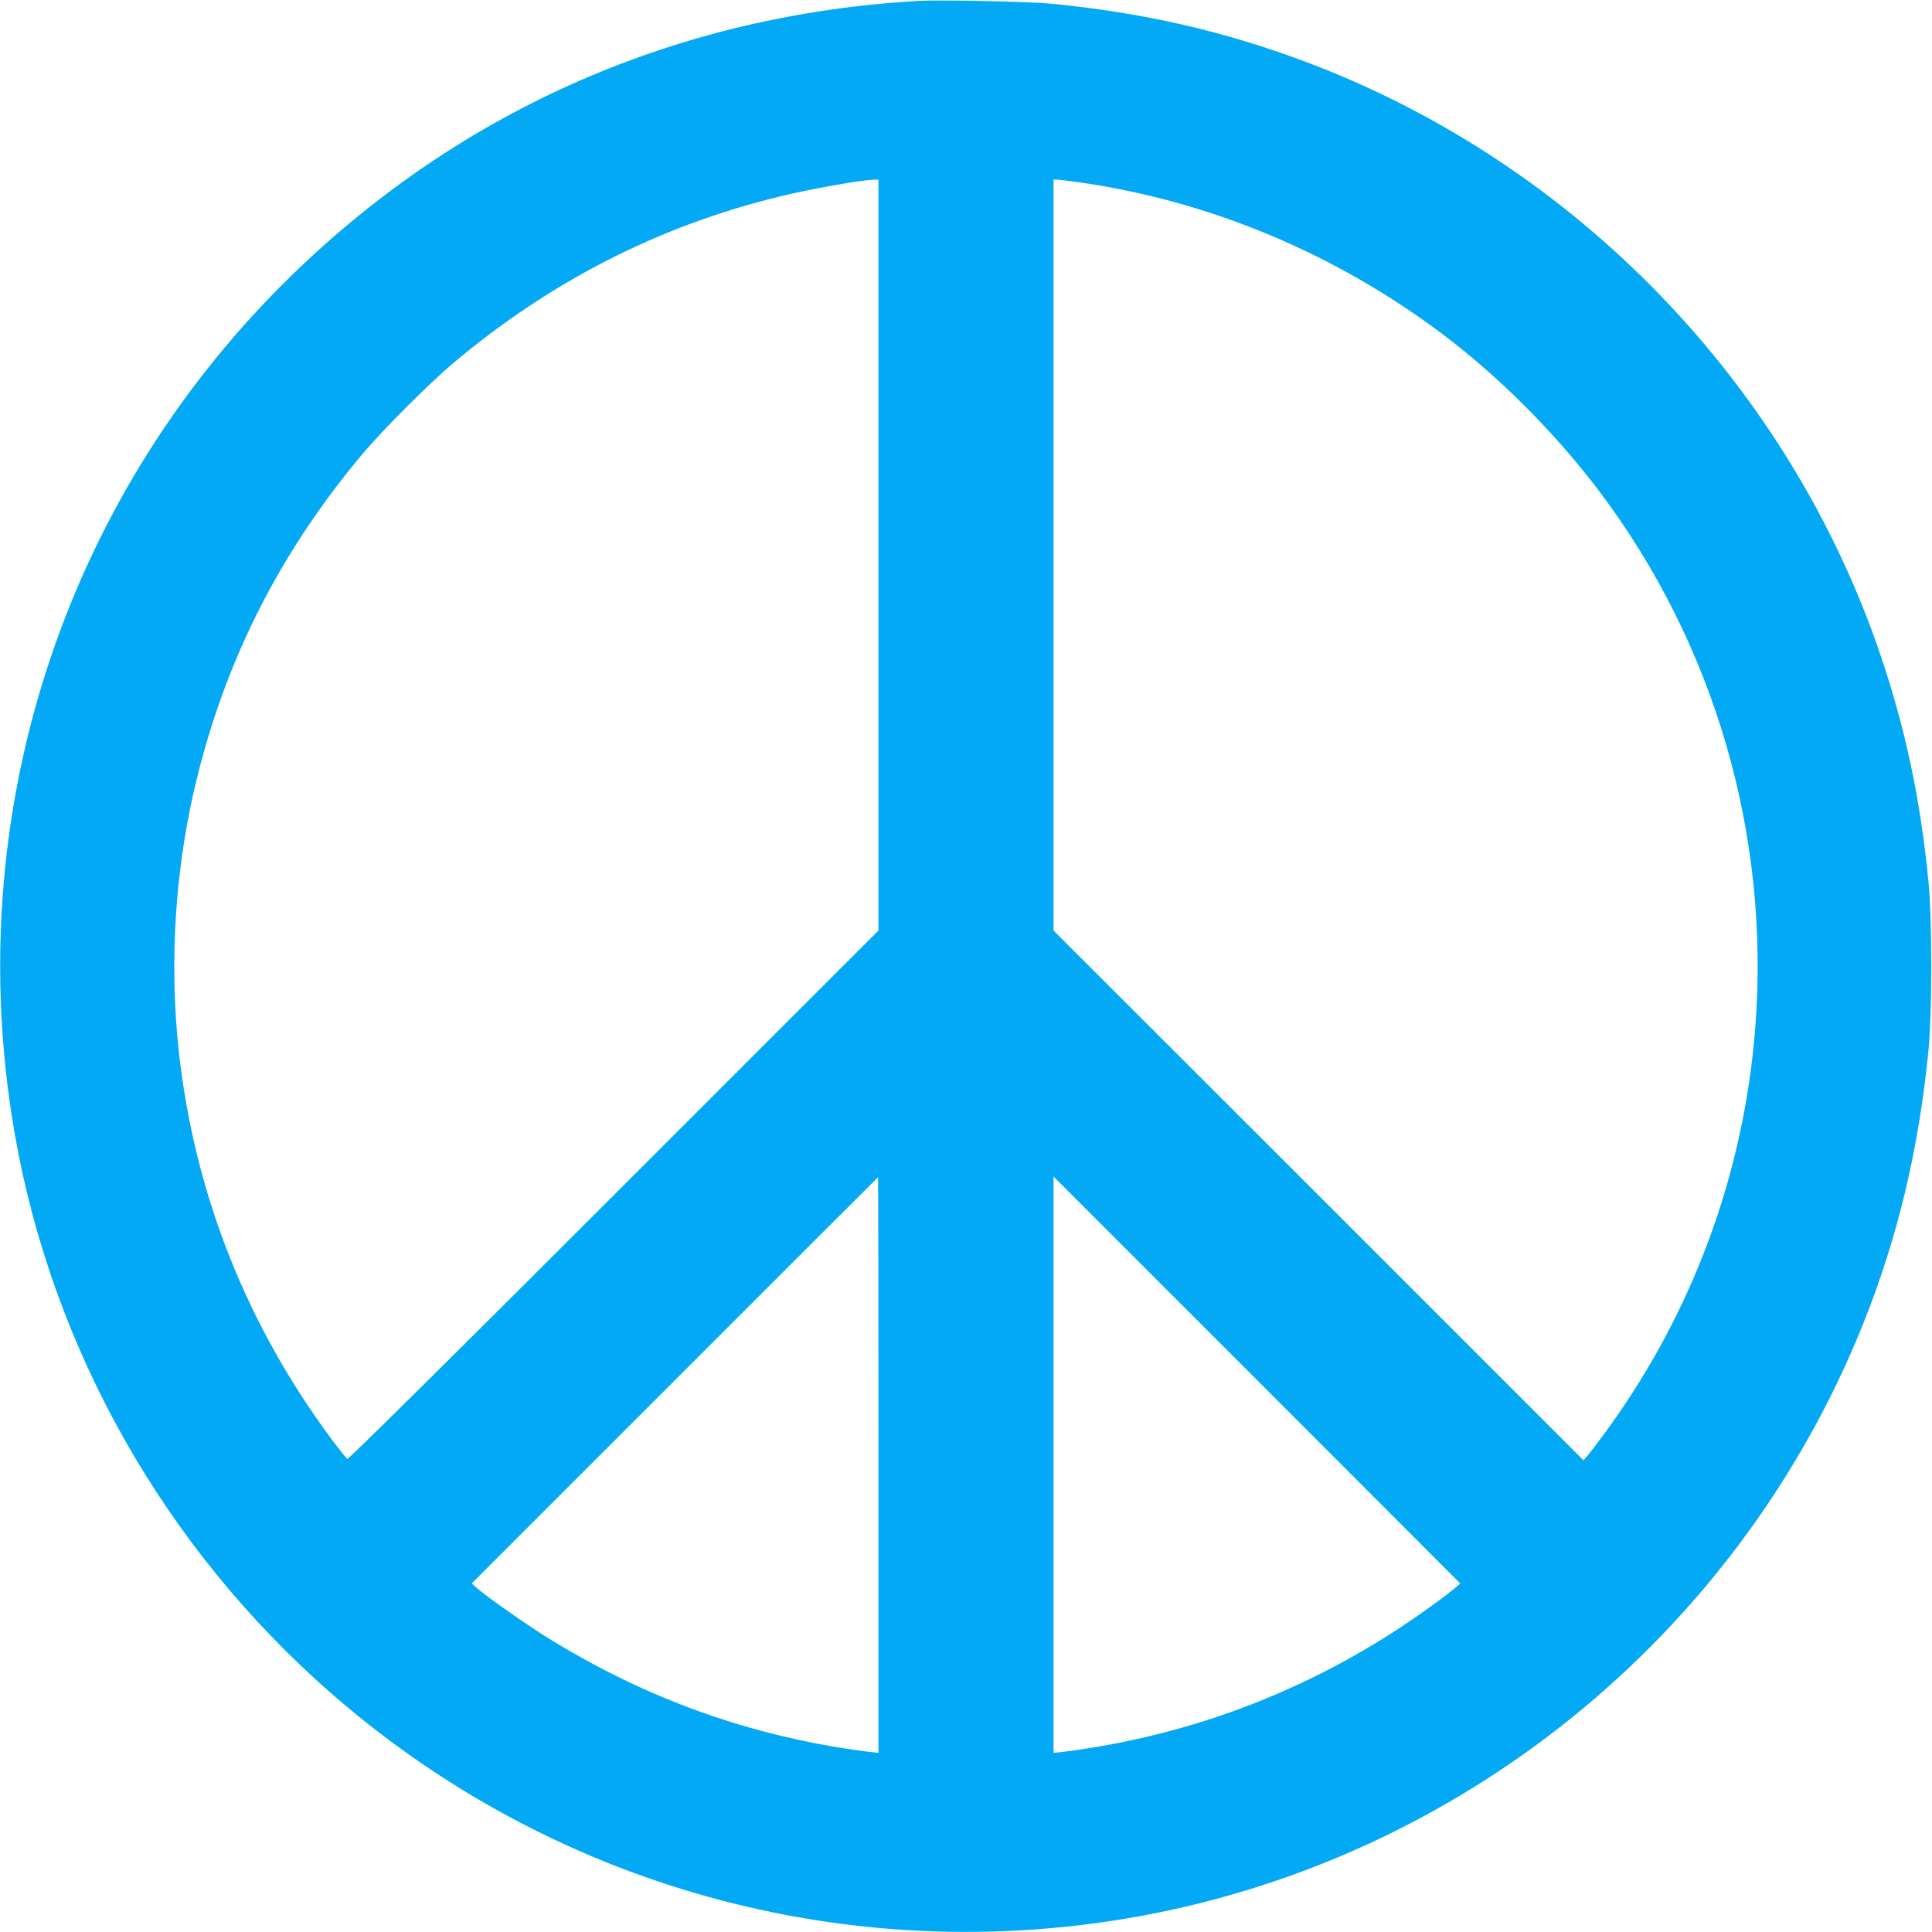 <?xml version="1.0" standalone="no"?>
<!DOCTYPE svg PUBLIC "-//W3C//DTD SVG 20010904//EN"
 "http://www.w3.org/TR/2001/REC-SVG-20010904/DTD/svg10.dtd">
<svg version="1.0" xmlns="http://www.w3.org/2000/svg"
 width="1280pt" height="1280pt" viewBox="0 0 1280 1280"
 preserveAspectRatio="xMidYMid meet">
<g transform="translate(0,1280) scale(0.1,-0.1)"
fill="#03a9f4" stroke="none">
<path d="M6085 12794 c-1588 -91 -3016 -715 -4144 -1810 -1490 -1446 -2180
-3505 -1865 -5564 219 -1433 935 -2762 2019 -3750 1456 -1327 3430 -1907 5372
-1580 2186 369 4038 1861 4872 3927 232 576 374 1169 438 1828 24 253 24 857
0 1110 -53 544 -151 1010 -316 1499 -608 1798 -2018 3258 -3796 3931 -550 208
-1093 332 -1705 391 -154 14 -727 26 -875 18z m-265 -3672 l0 -2487 -1754
-1754 c-1061 -1061 -1758 -1751 -1765 -1747 -6 4 -44 51 -84 104 -578 768
-927 1646 -1032 2592 -67 614 -23 1256 130 1855 200 788 559 1481 1093 2115
136 160 432 456 592 592 645 543 1364 911 2165 1106 200 49 535 109 618 111
l37 1 0 -2488z m1345 2468 c859 -125 1686 -472 2395 -1006 373 -281 740 -649
1032 -1034 767 -1015 1137 -2283 1037 -3560 -76 -969 -415 -1886 -987 -2671
-50 -68 -104 -140 -121 -159 l-30 -35 -1755 1755 -1756 1755 0 2487 0 2488 23
0 c12 0 85 -9 162 -20z m-1345 -8496 l0 -1907 -67 7 c-37 4 -133 18 -213 31
-681 115 -1304 350 -1900 717 -145 90 -400 268 -475 332 l-40 35 1345 1345
c740 741 1346 1346 1347 1346 2 0 3 -858 3 -1906z m3820 -815 c-66 -57 -285
-213 -420 -299 -600 -383 -1255 -636 -1956 -754 -83 -14 -181 -28 -217 -32
l-67 -7 0 1909 0 1909 1348 -1348 1347 -1348 -35 -30z"/>
</g>
</svg>
